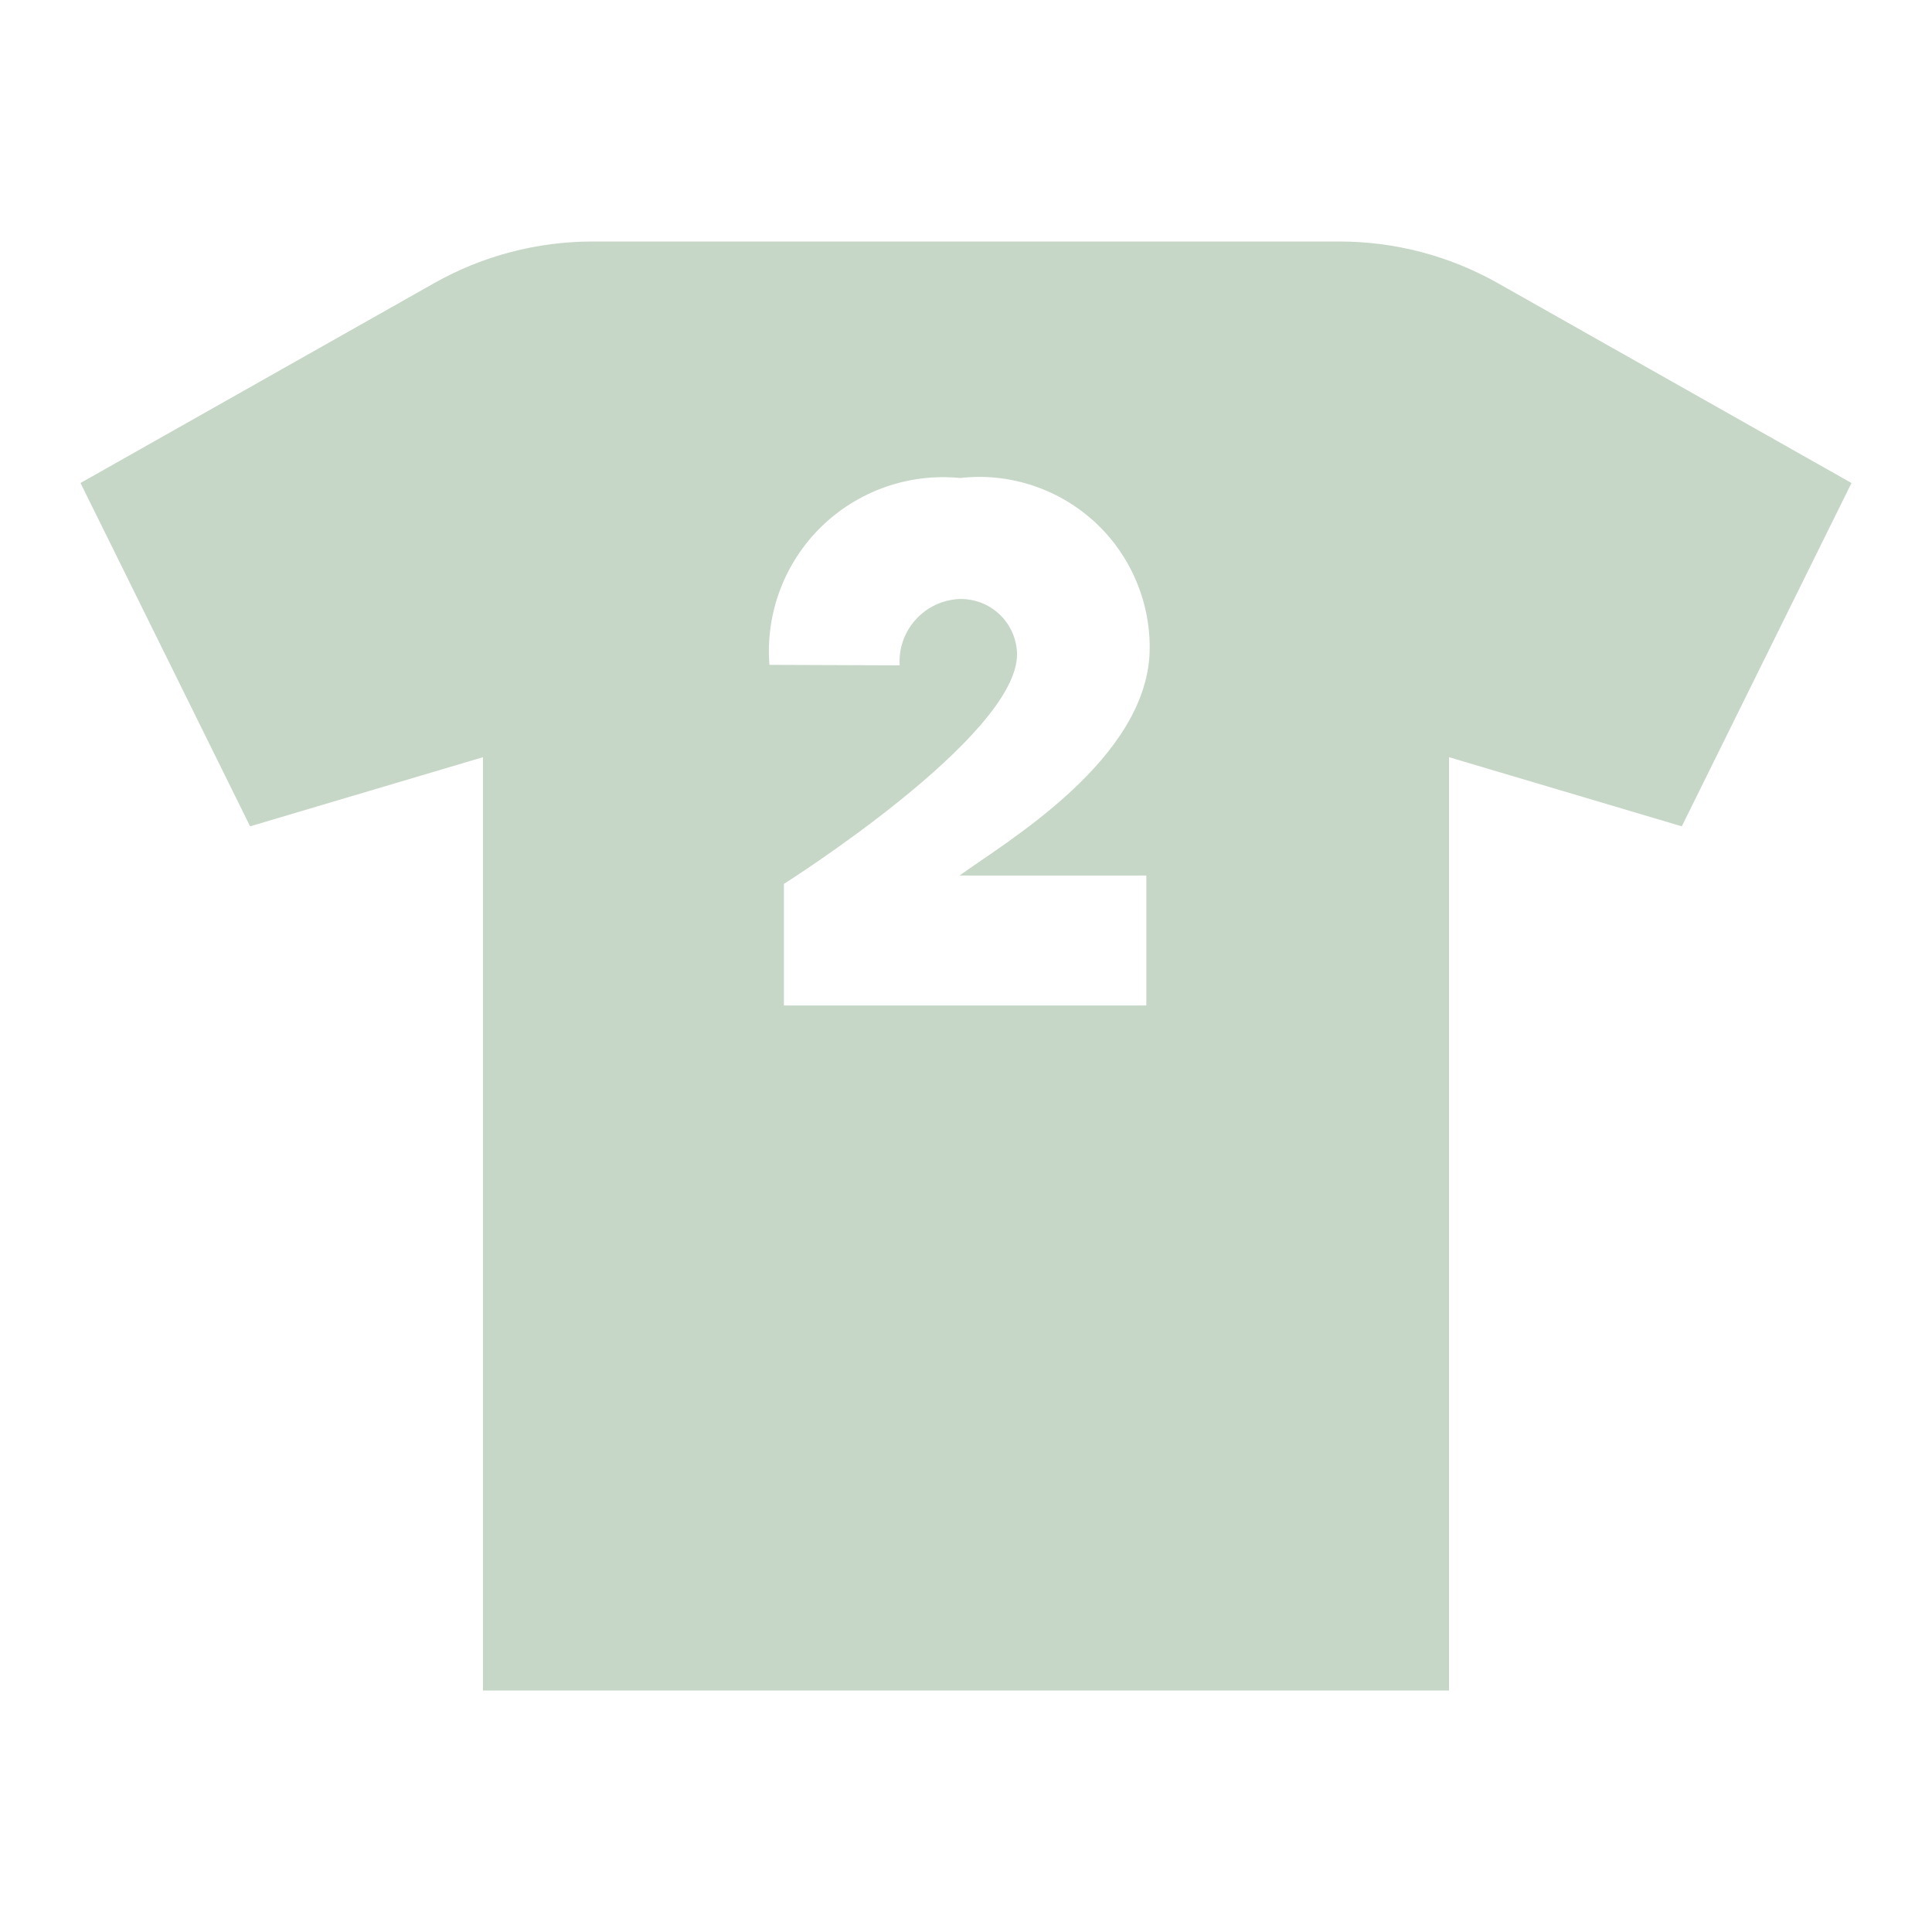 <?xml version="1.0" encoding="UTF-8"?> <svg xmlns="http://www.w3.org/2000/svg" width="24" height="24" viewBox="0 0 24 24" fill="none"><path d="M18.606 3.517C18.006 3.178 17.328 3 16.638 3H7.362C6.672 3 5.994 3.178 5.394 3.517L1 6L3.107 10.265L6 9.406V21H18V9.406L20.892 10.265L23 6L18.606 3.517ZM14.24 10.876V12.49H9.738V10.98C9.738 10.98 12.634 9.153 12.634 8.129C12.633 8.036 12.613 7.945 12.577 7.861C12.54 7.776 12.487 7.7 12.421 7.636C12.354 7.572 12.276 7.522 12.19 7.488C12.104 7.455 12.012 7.439 11.92 7.441C11.817 7.445 11.715 7.47 11.622 7.514C11.528 7.558 11.444 7.62 11.375 7.697C11.306 7.773 11.252 7.863 11.218 7.961C11.184 8.058 11.169 8.162 11.176 8.265C10.941 8.265 9.558 8.259 9.558 8.259C9.533 7.944 9.578 7.627 9.689 7.331C9.8 7.035 9.975 6.766 10.201 6.545C10.427 6.324 10.699 6.155 10.997 6.05C11.296 5.945 11.613 5.907 11.928 5.938C12.225 5.904 12.525 5.934 12.809 6.025C13.094 6.116 13.355 6.266 13.578 6.465C13.8 6.664 13.978 6.908 14.099 7.181C14.22 7.453 14.283 7.748 14.282 8.047C14.282 9.417 12.495 10.459 11.92 10.876L14.24 10.876Z" fill="#C6D7C7"></path></svg> 